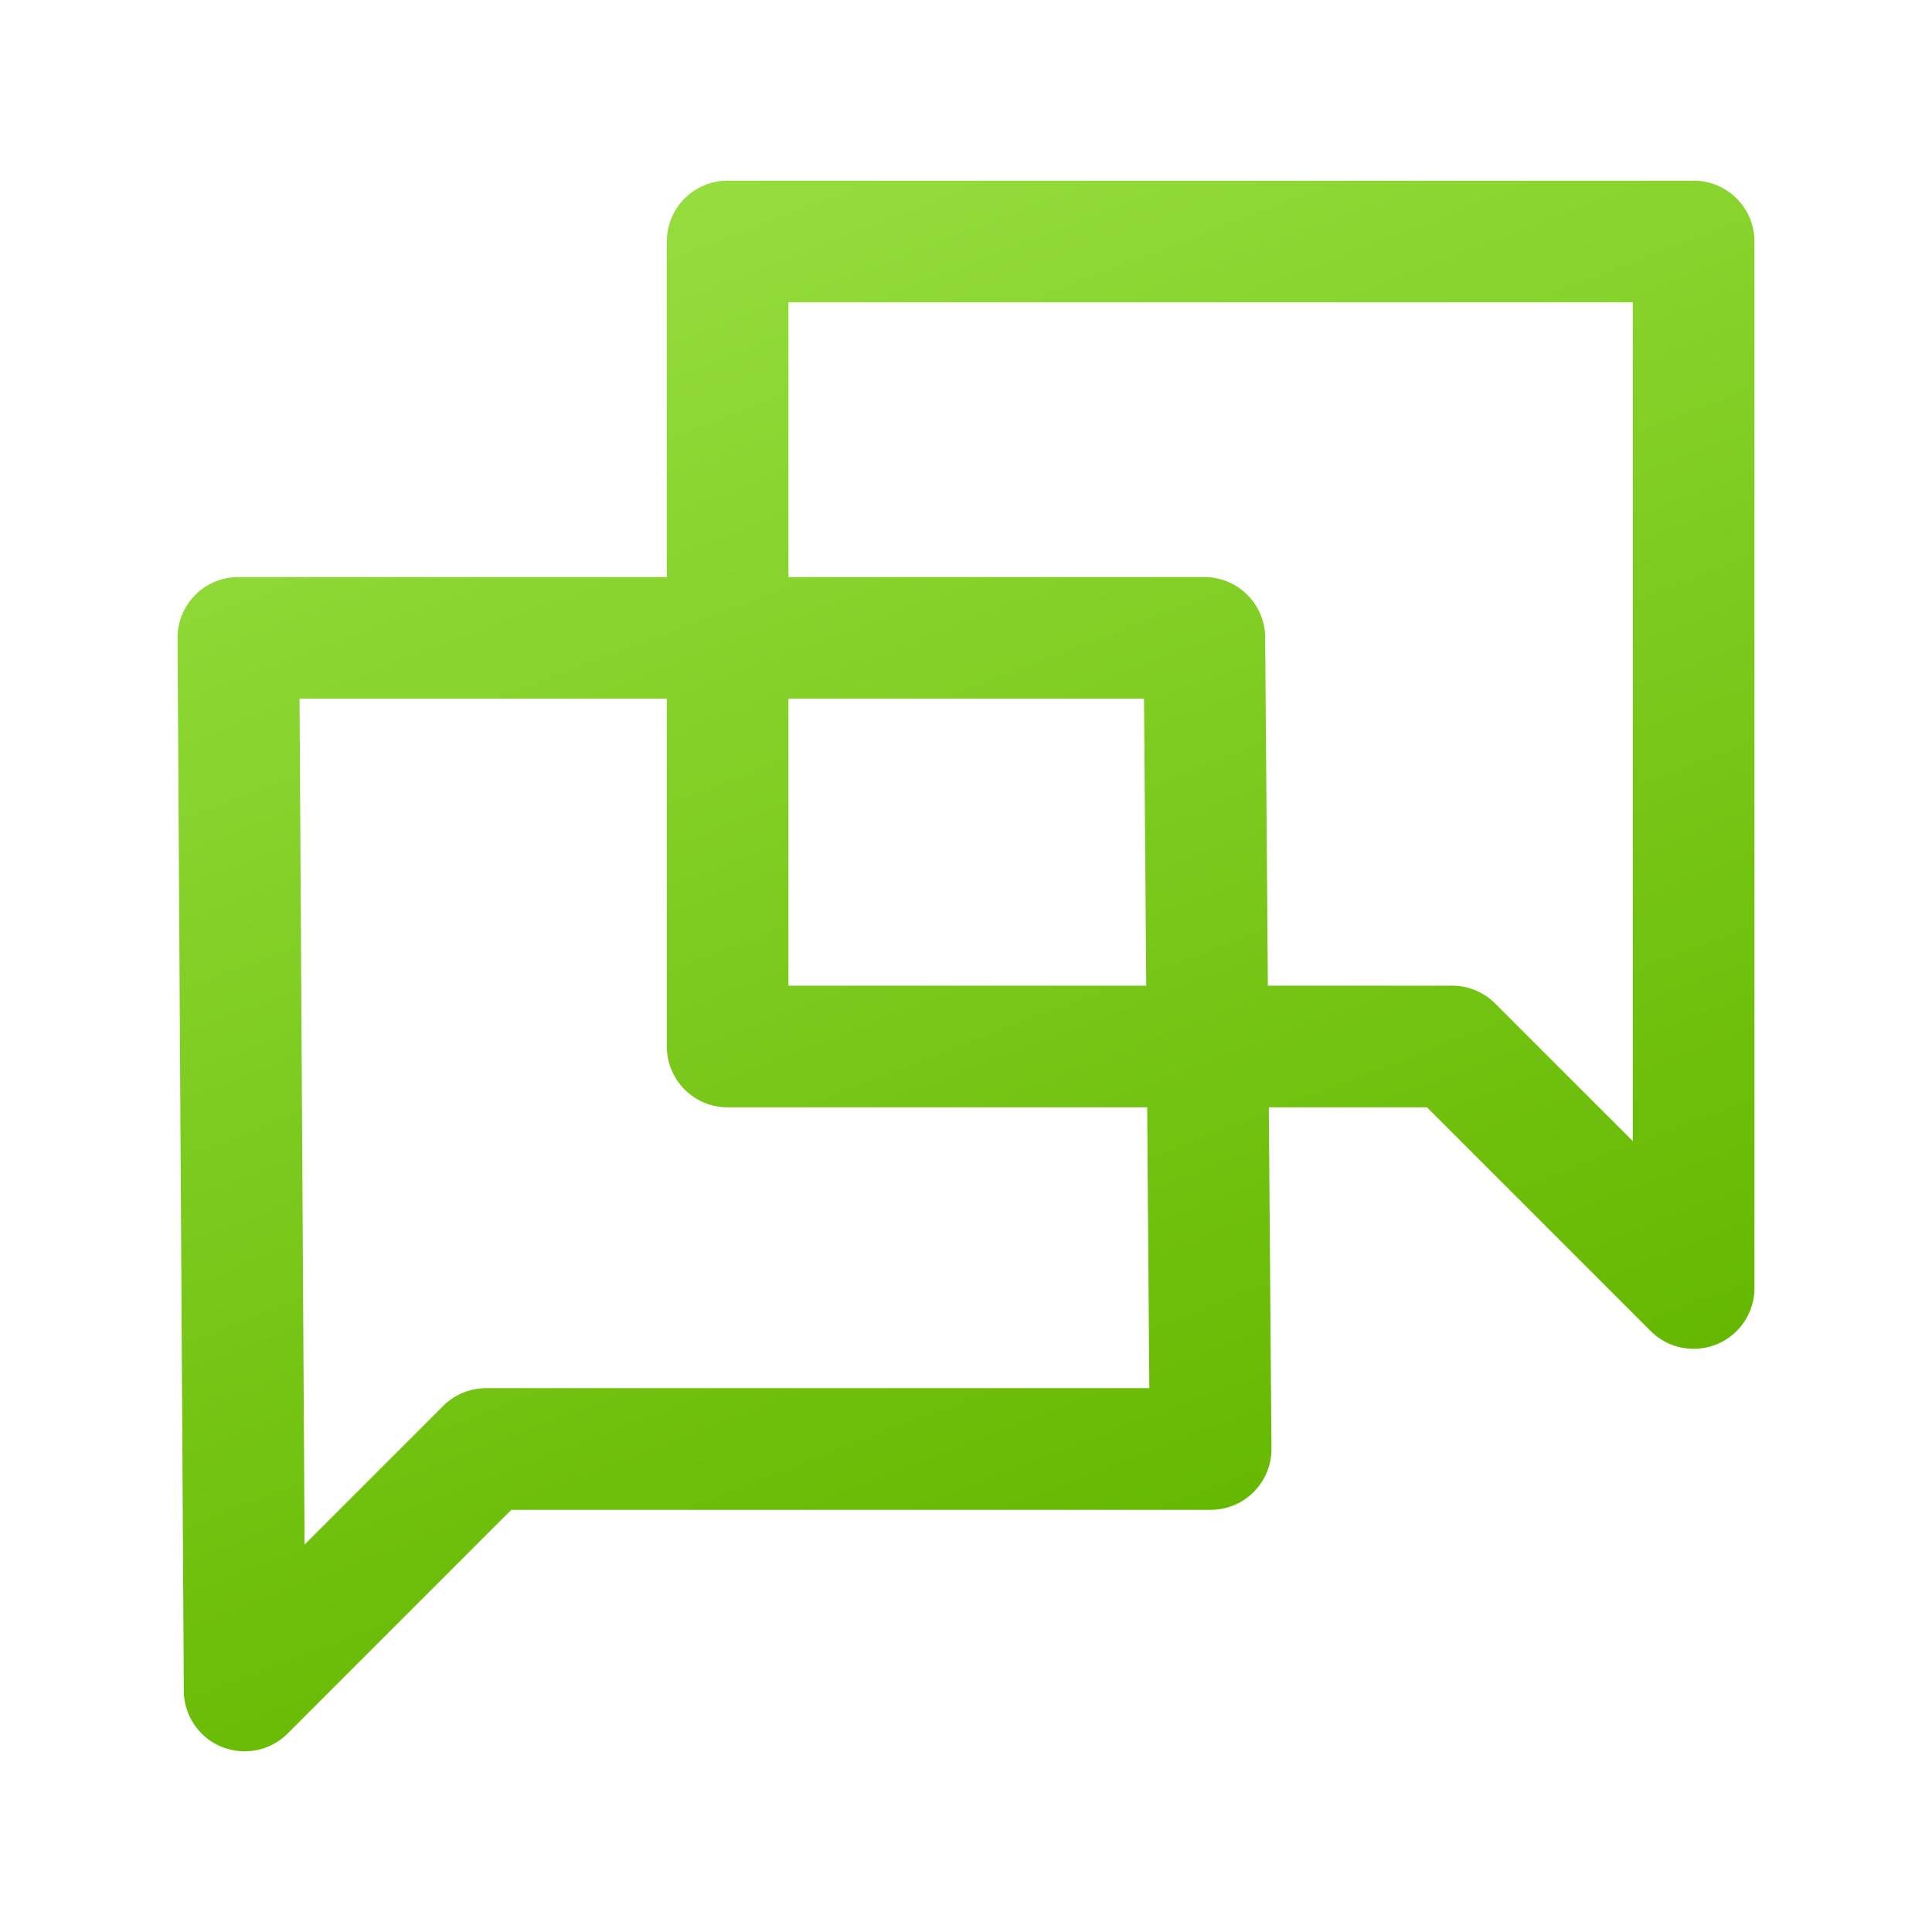 <svg xmlns="http://www.w3.org/2000/svg" data-name="Layer 1" viewBox="0 0 1080 1080"><defs><linearGradient id="a" x1="666.179" x2="376.735" y1="864.124" y2="110.096" data-name="New Gradient Swatch" gradientUnits="userSpaceOnUse"><stop offset="0" stop-color="#65b800"/><stop offset="1" stop-color="#95dd3e"/></linearGradient></defs><path d="M946.758 101h-540c-18.779 0-34 15.222-34 34v187.58H133.243a33.998 33.998 0 0 0-34 34.203l3.51 588.42a34.001 34.001 0 0 0 58.041 23.839L285.836 844h390.917a34 34 0 0 0 34-34.264L709.276 619h88.399l125.04 125.042a33.992 33.992 0 0 0 37.055 7.37A33.999 33.999 0 0 0 980.758 720V135c0-18.778-15.222-34-34-34ZM642.489 776H271.752a34.002 34.002 0 0 0-24.041 9.958l-77.444 77.444-2.822-472.822h205.313V585c0 18.778 15.221 34 34 34h234.516l1.215 157ZM440.758 390.58h198.748L640.748 551h-199.99V390.58Zm472 247.337L835.8 560.958A34.004 34.004 0 0 0 811.758 551H708.75l-1.508-194.683c-.144-18.673-15.324-33.737-34-33.737H440.758V169h472v468.917Z" style="fill:url(#a);stroke-width:0"/></svg>
